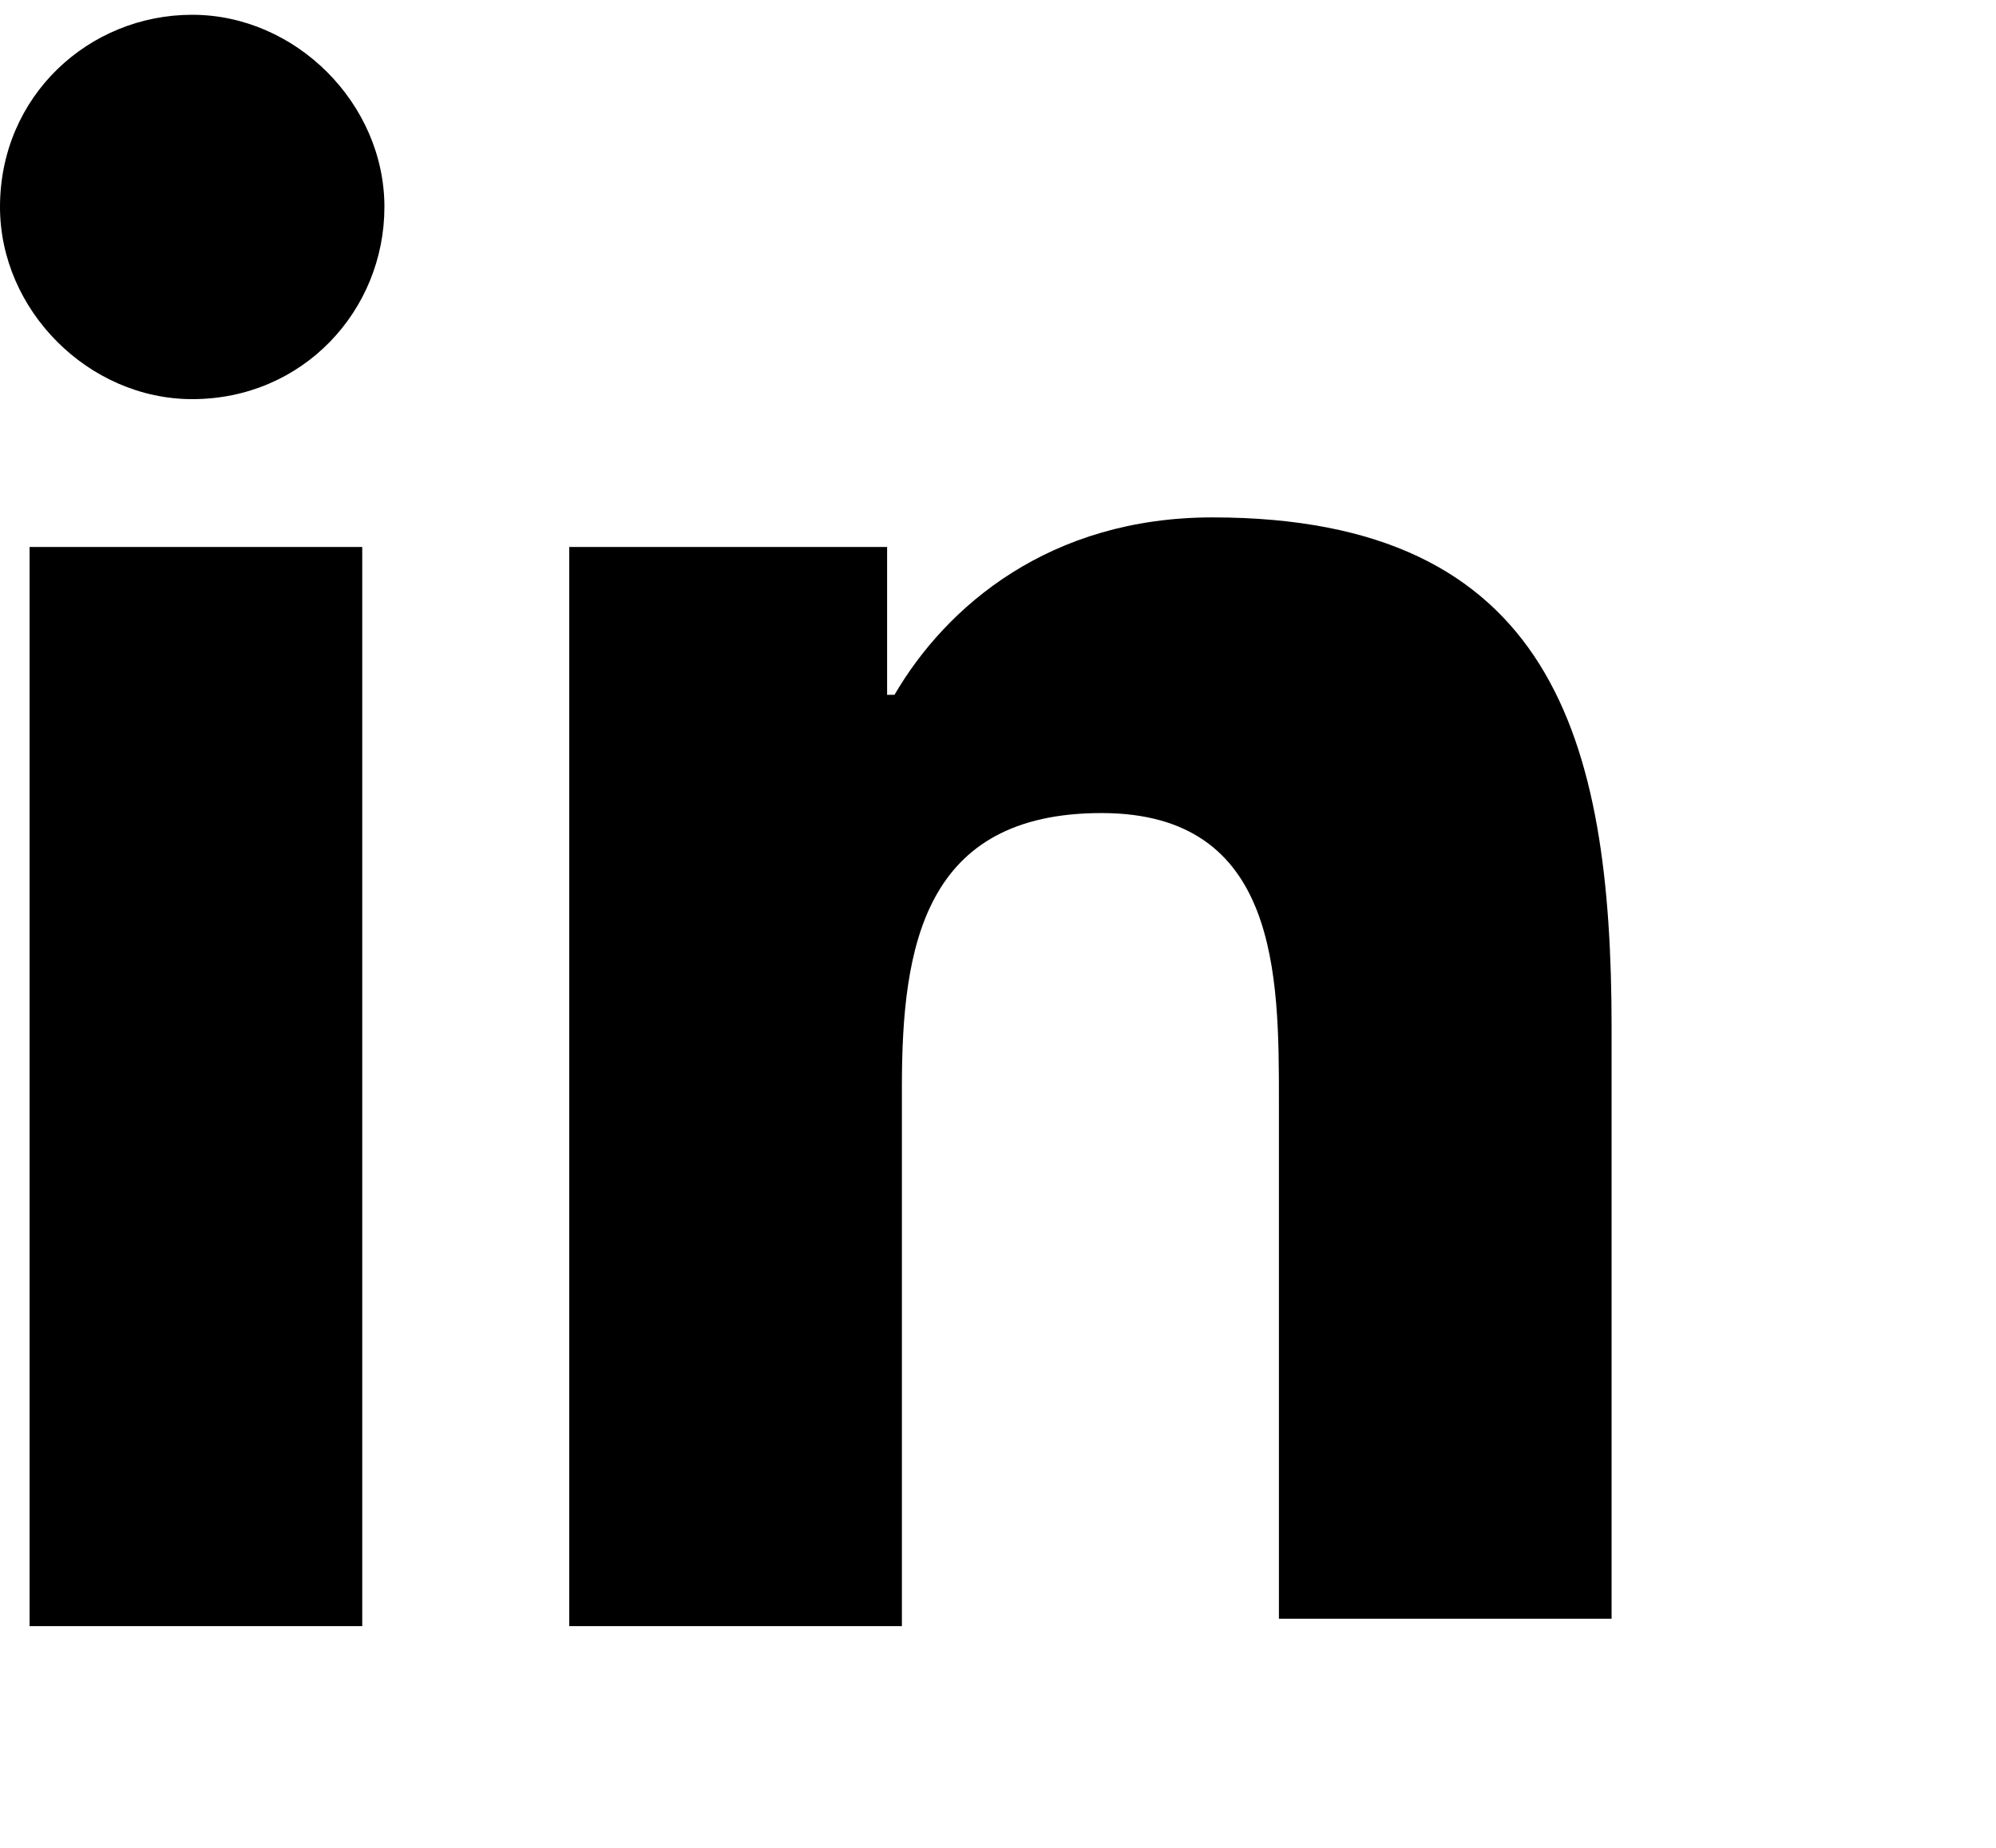 <?xml version="1.0" encoding="utf-8"?>
<!-- Generator: Adobe Illustrator 24.3.0, SVG Export Plug-In . SVG Version: 6.00 Build 0)  -->
<svg version="1.1" id="Laag_1" xmlns="http://www.w3.org/2000/svg" xmlns:xlink="http://www.w3.org/1999/xlink" x="0px" y="0px"
	 viewBox="0 0 27 25" style="enable-background:new 0 0 27 25;" xml:space="preserve">
<style type="text/css">
	.st0{enable-background:new    ;}
</style>
<g class="st0">
	<path d="M0,2.8c0-1.5,1.2-2.6,2.6-2.6s2.6,1.2,2.6,2.6S4.1,5.4,2.6,5.4C1.2,5.4,0,4.2,0,2.8z M0.4,22V7.4h4.5V22H0.4z M17.3,22
		v-7.1c0-1.7,0-3.9-2.4-3.9c-2.4,0-2.7,1.8-2.7,3.7V22H7.7V7.4h4.3v2h0.1C12.8,8.2,14.2,7,16.4,7c4.6,0,5.4,3,5.4,6.9v8h0H17.3z"/>
</g>
</svg>
